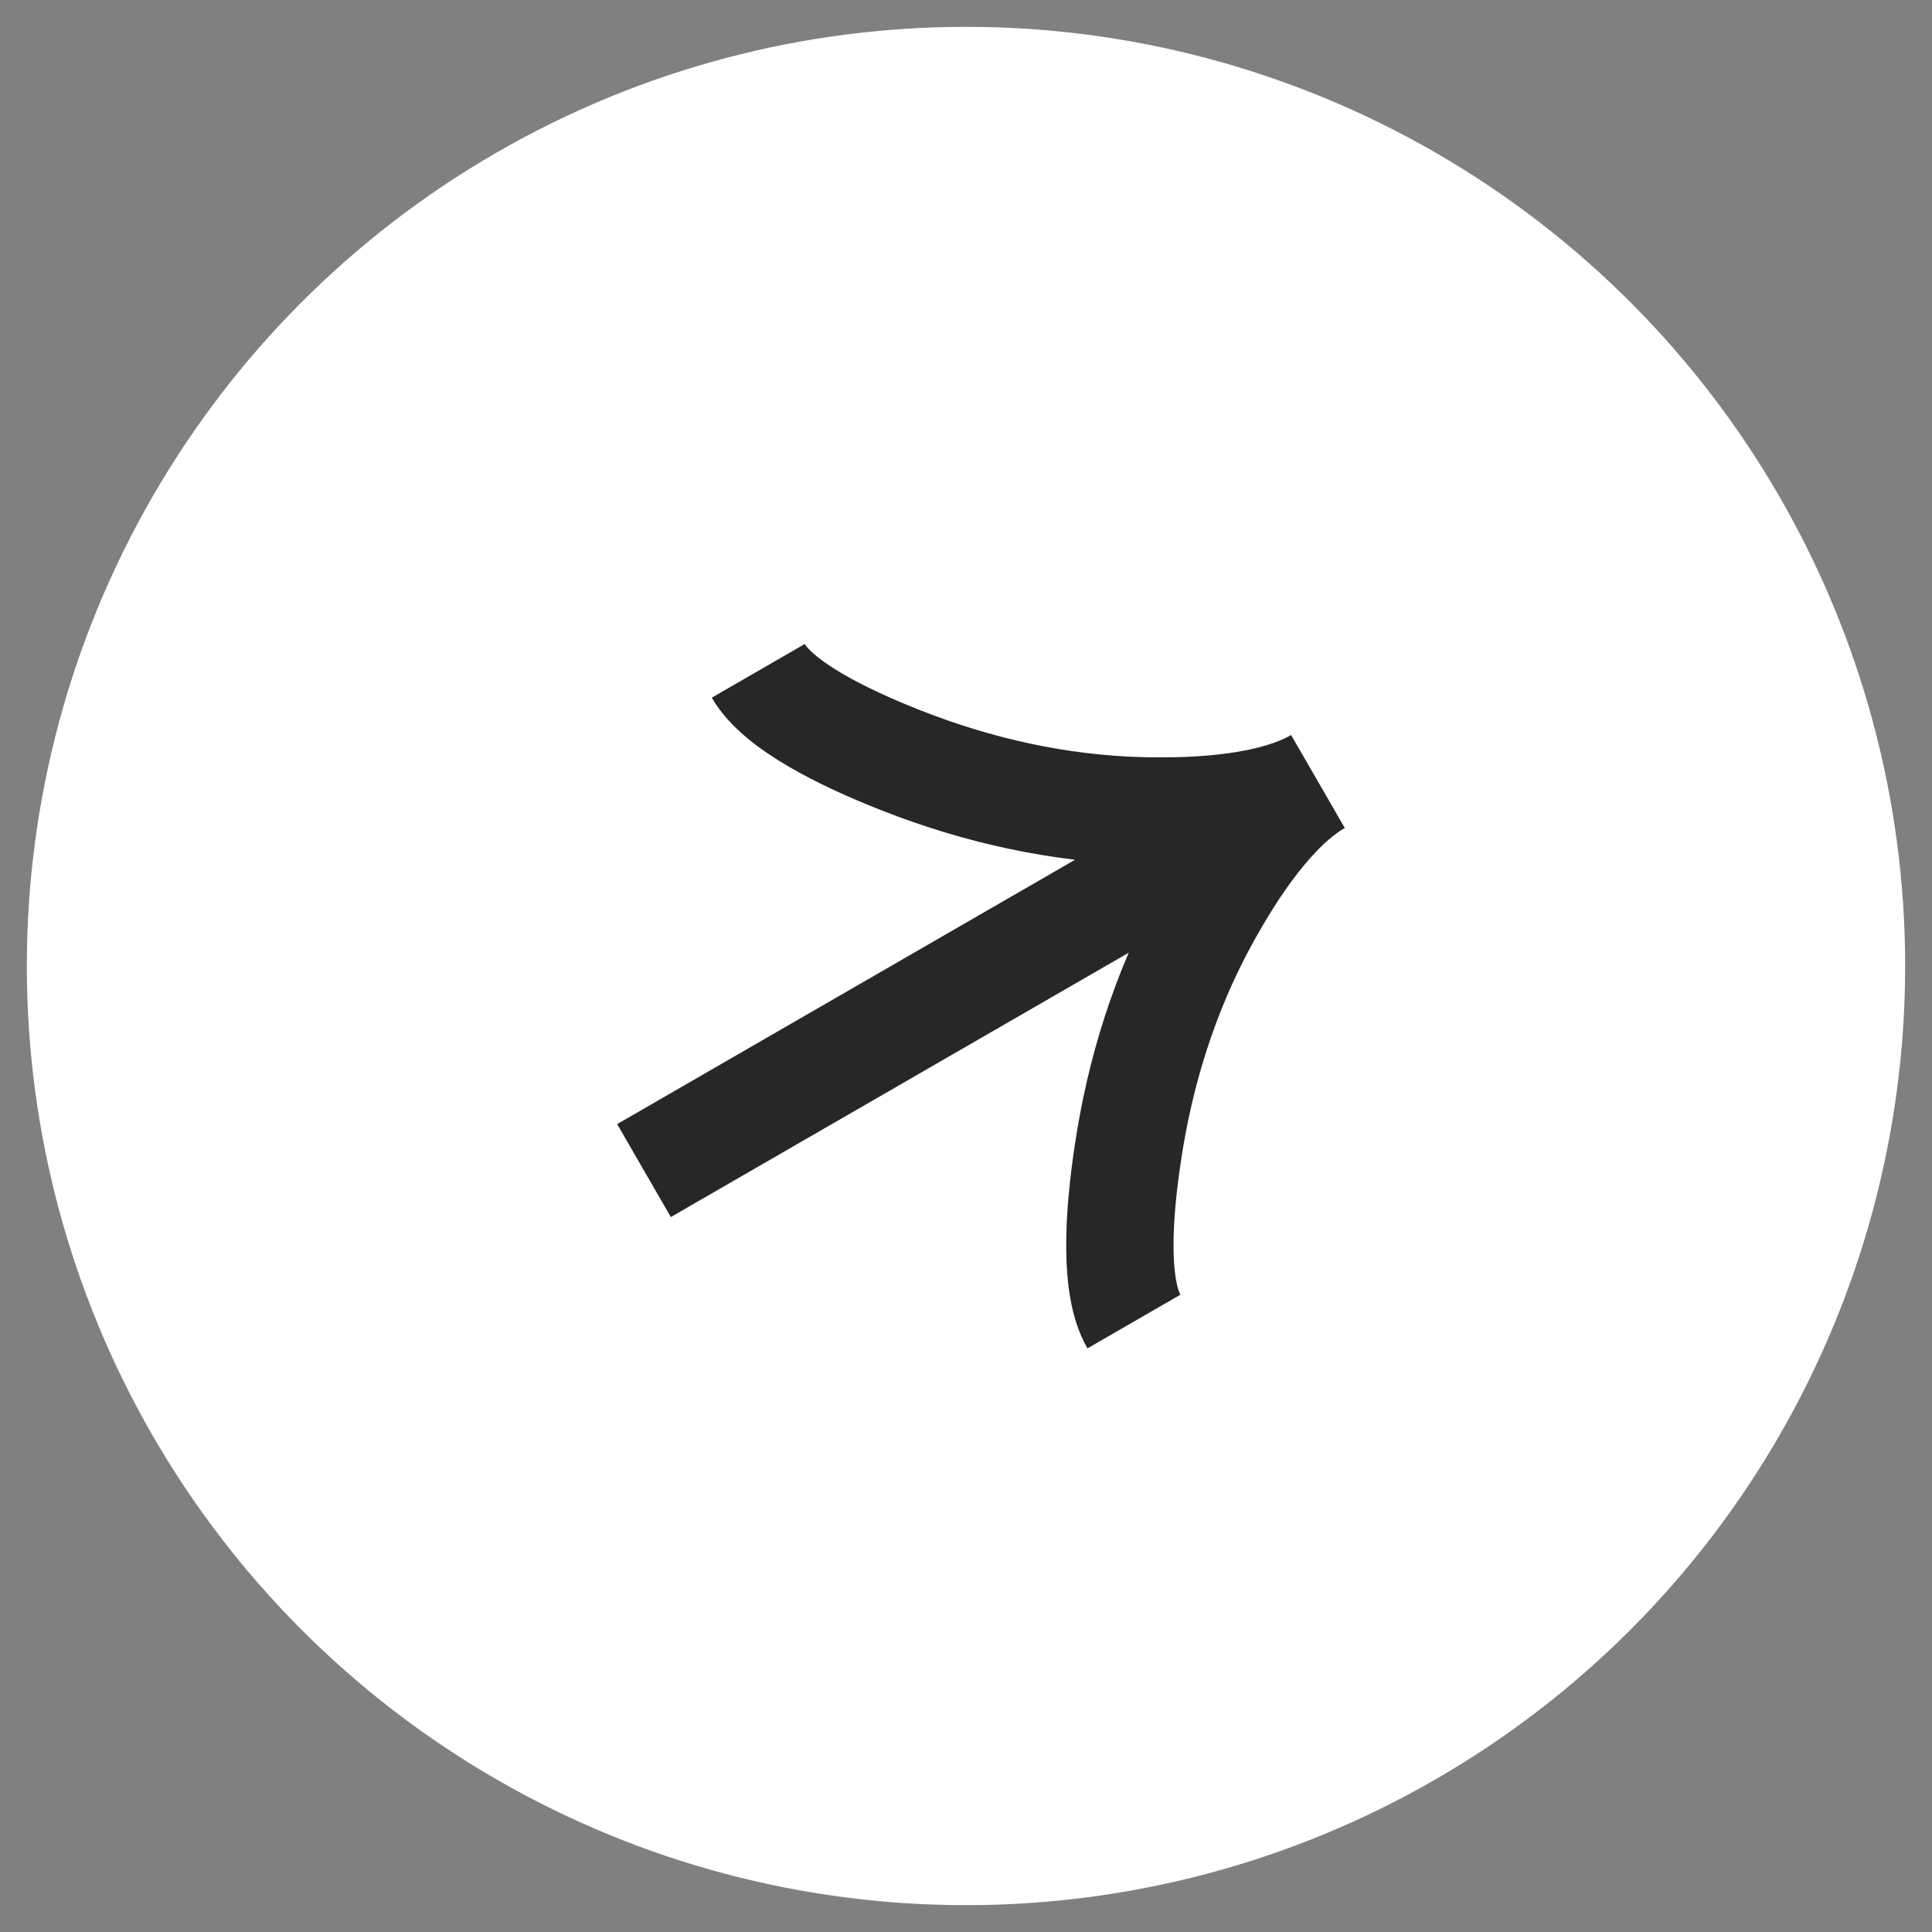 <?xml version="1.0" encoding="UTF-8"?> <svg xmlns="http://www.w3.org/2000/svg" width="36" height="36" viewBox="0 0 36 36" fill="none"><rect x="0" y="0" width="36" height="36" fill="#808080" stroke="none"/><circle cx="18" cy="18" r="17.5" fill="white"></circle><path d="M21.129 24.625C20.758 23.982 20.839 22.656 21.017 21.48C21.243 19.963 21.707 18.486 22.439 17.141C22.988 16.132 23.73 15.04 24.558 14.562M24.558 14.562C23.73 15.04 22.413 15.137 21.265 15.108C19.733 15.068 18.223 14.732 16.797 14.171C15.689 13.736 14.499 13.141 14.129 12.5M24.558 14.562L12 21.812" stroke="#272727" stroke-width="2"></path></svg> 
